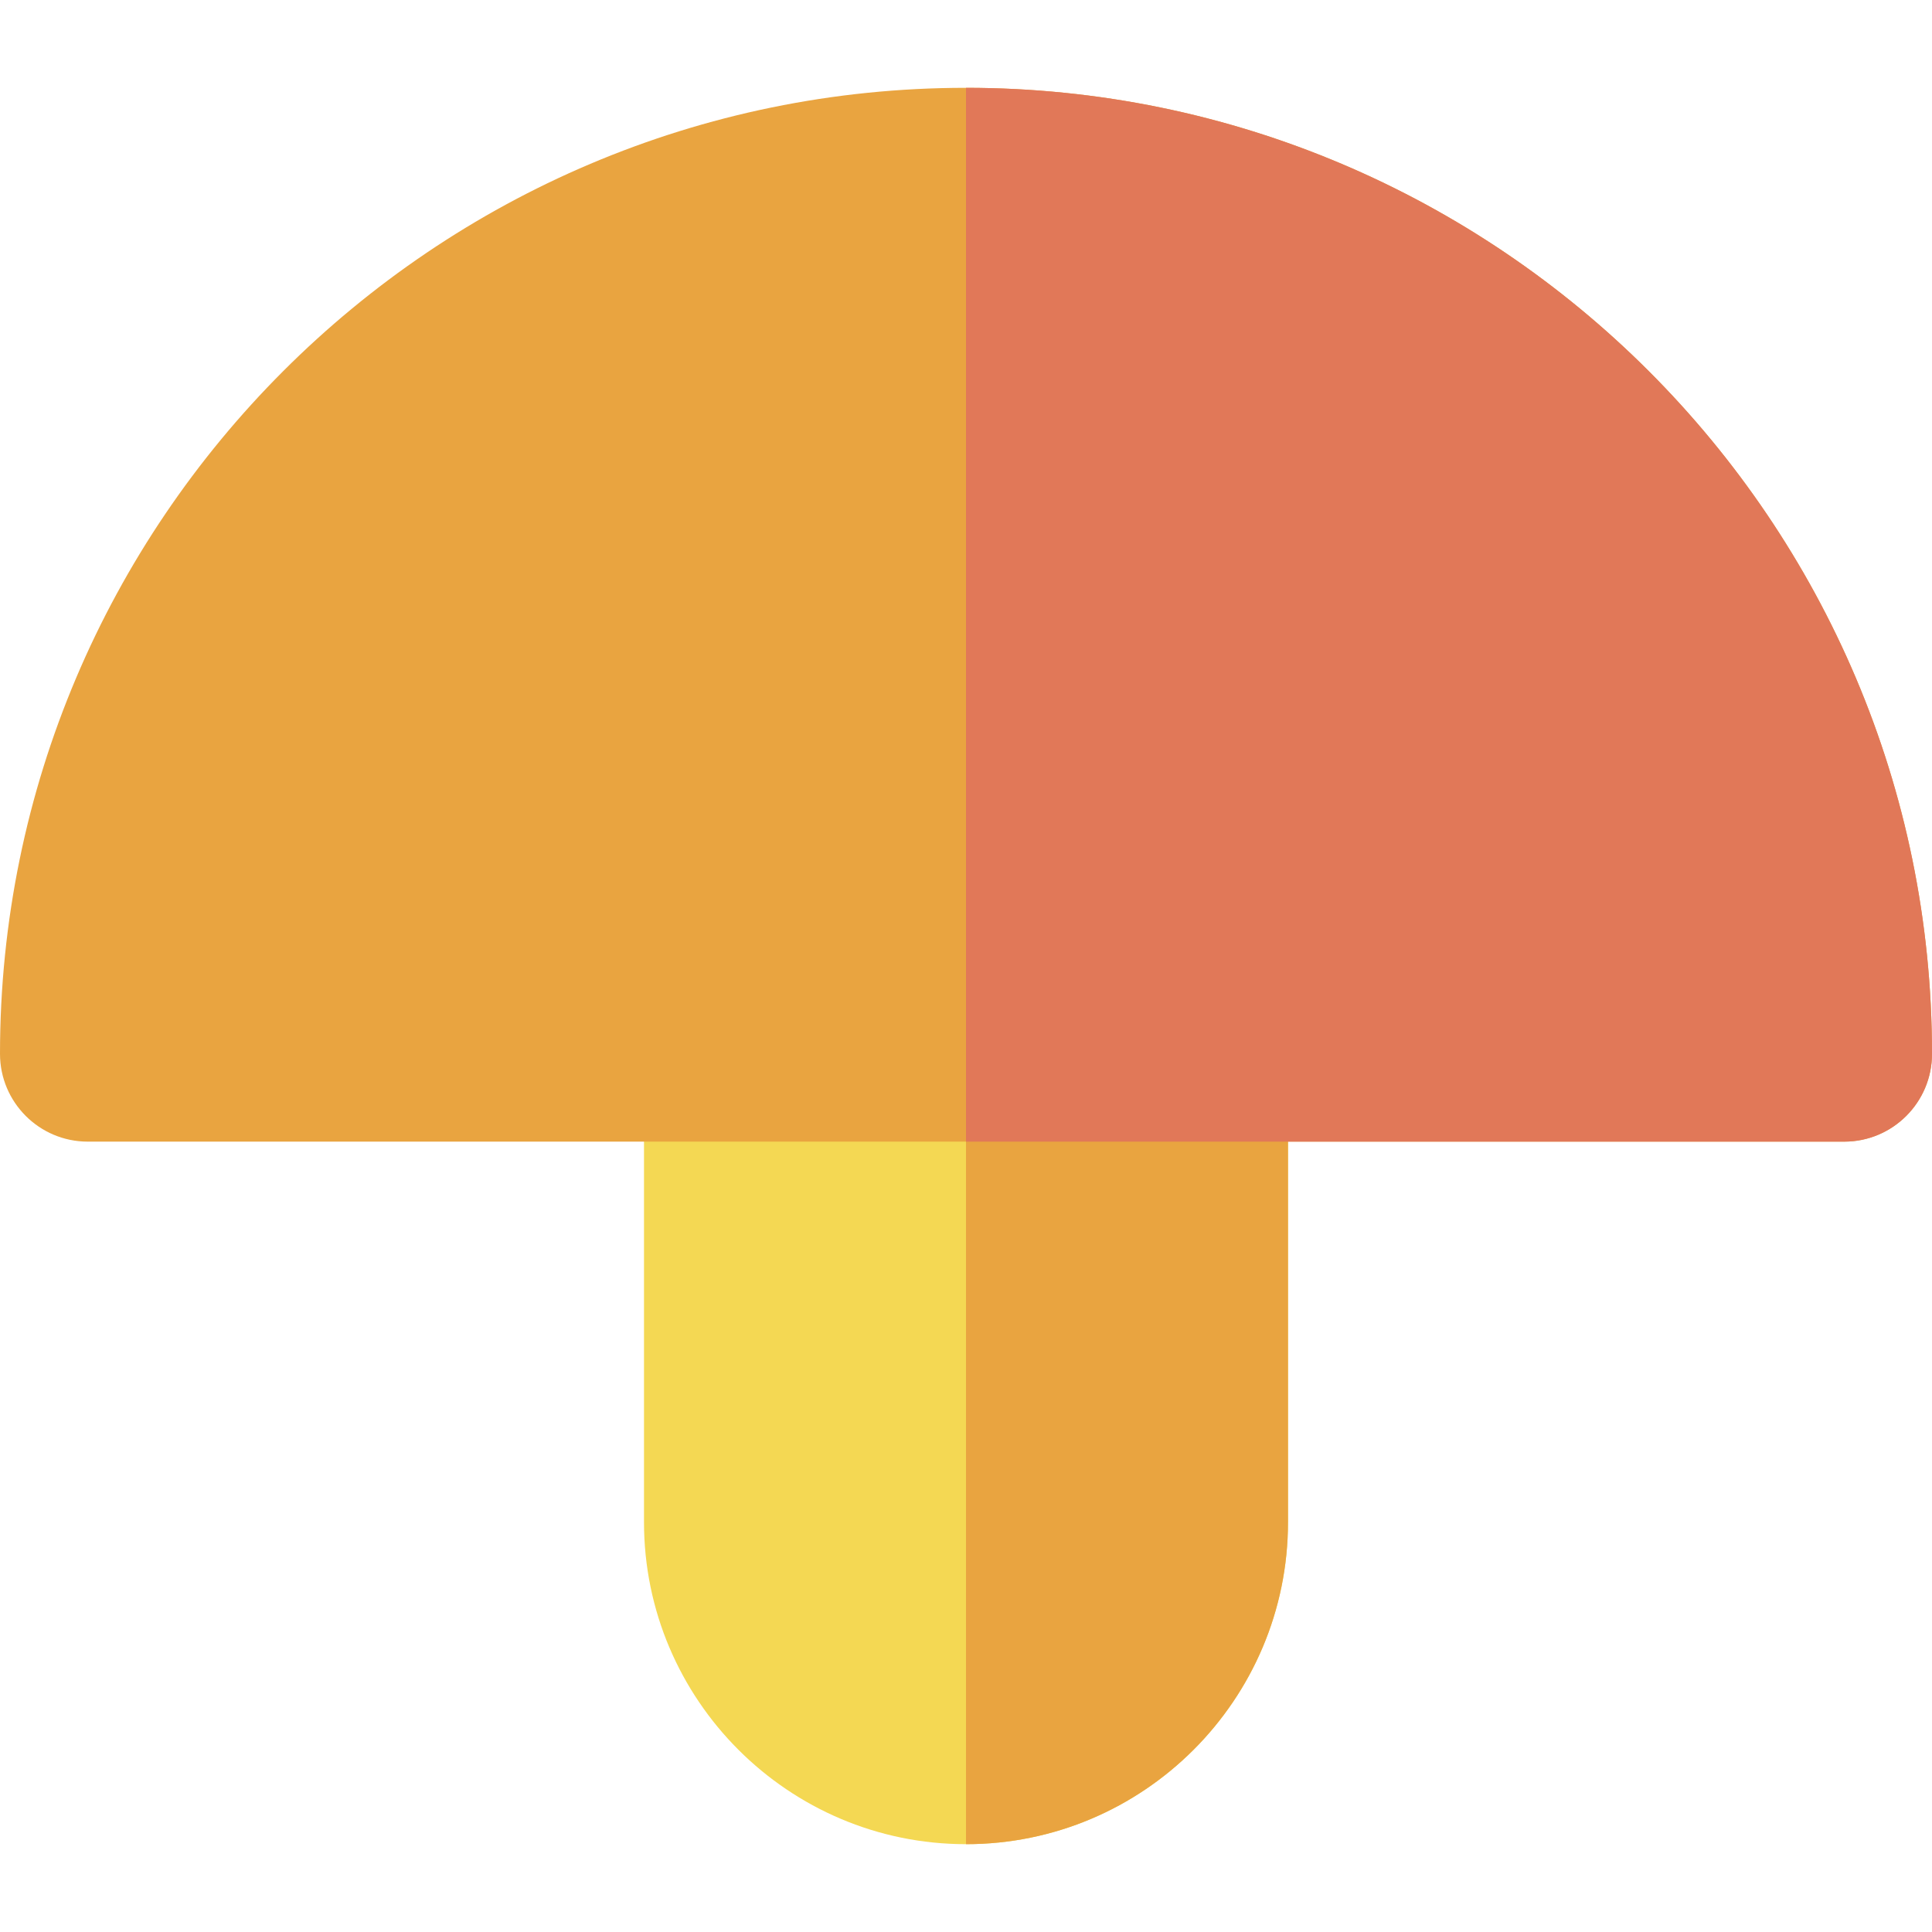 <?xml version="1.0" encoding="UTF-8"?>
<svg data-bbox="0 23.273 512.001 465.454" viewBox="0 0 512 512" xmlns="http://www.w3.org/2000/svg" data-type="color">
    <g>
        <path d="M318.061 256H193.939c-12.853 0-23.273 10.418-23.273 23.273v124.121c0 47.051 38.281 85.333 85.333 85.333s85.333-38.282 85.333-85.333V279.273c.001-12.855-10.419-23.273-23.271-23.273z" fill="#f4d853" data-color="1"/>
        <path d="M318.061 256H256v232.727c47.053 0 85.333-38.282 85.333-85.333V279.273c0-12.855-10.42-23.273-23.272-23.273z" fill="#e9a440" data-color="2"/>
        <path d="M256 23.273c-141.158 0-256 114.84-256 256 0 12.851 10.42 23.273 23.273 23.273h465.455c12.853 0 23.273-10.422 23.273-23.273-.001-141.16-114.843-256-256.001-256z" fill="#e9a440" data-color="2"/>
        <path d="M256 23.273v279.273h232.727c12.853 0 23.273-10.422 23.273-23.273 0-141.16-114.842-256-256-256z" fill="#e17858" data-color="3"/>
    </g>
</svg>
